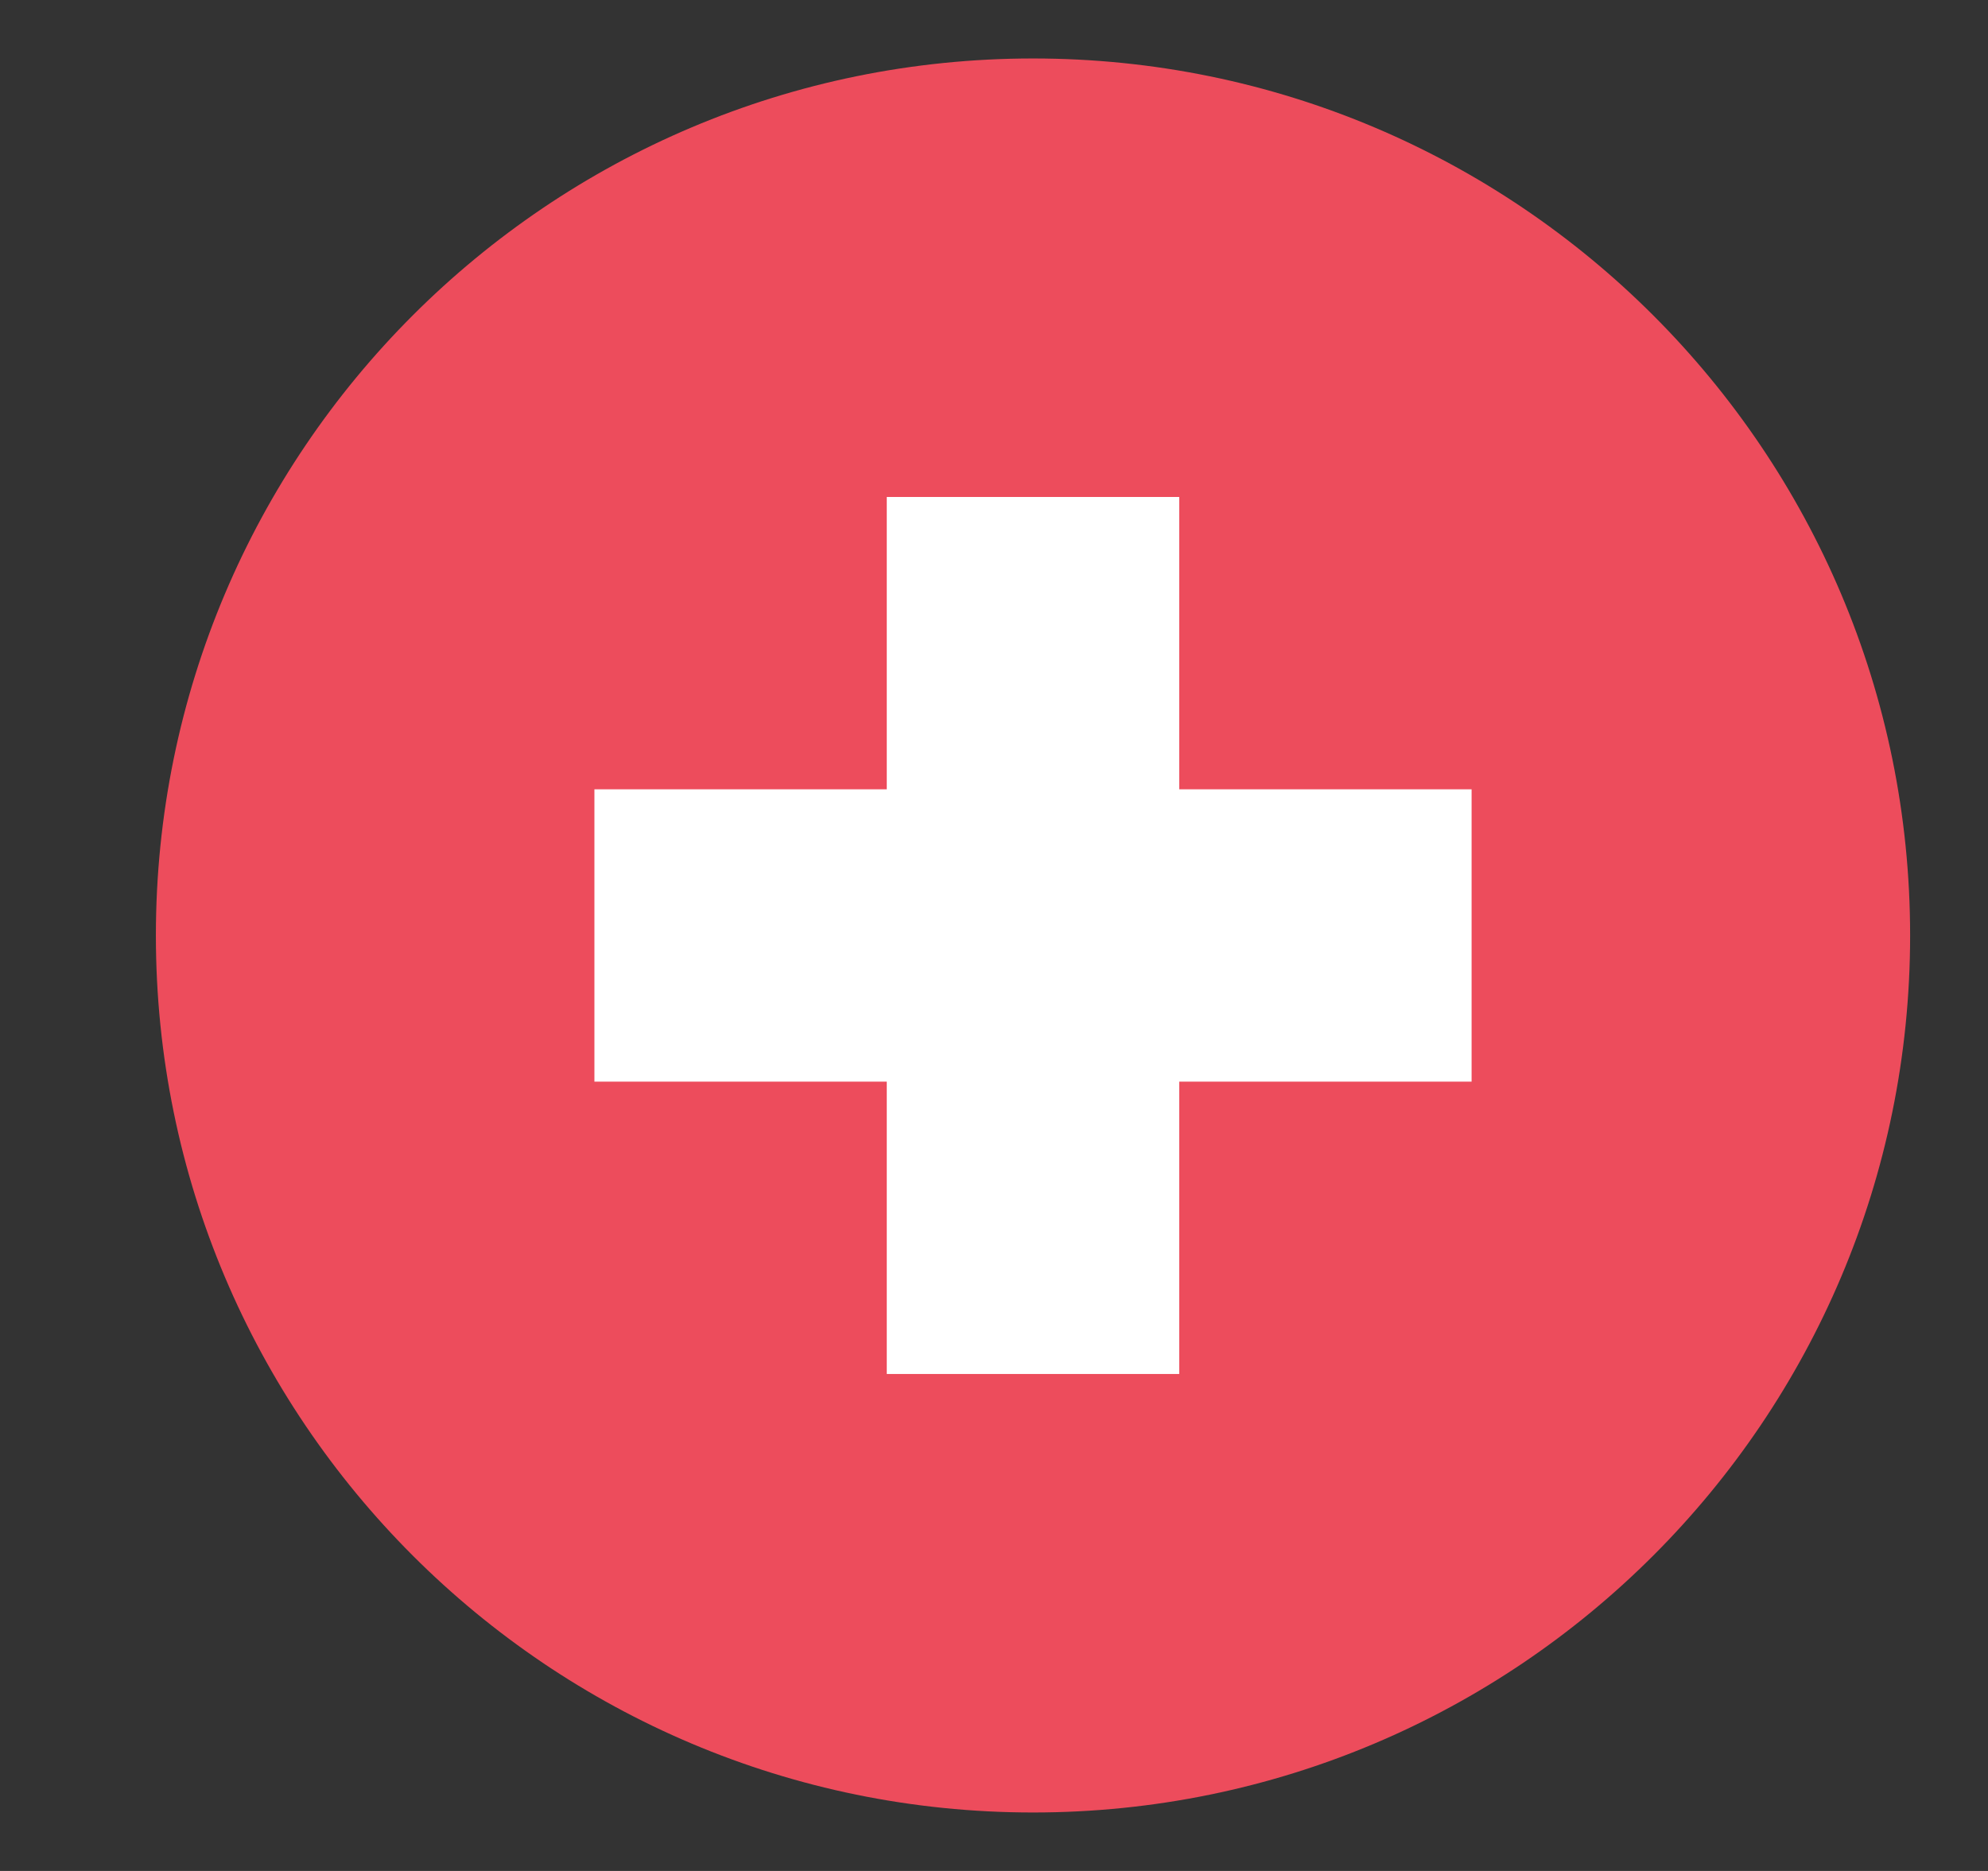 <svg width="17" height="16" viewBox="0 0 17 16" fill="none" xmlns="http://www.w3.org/2000/svg">
<rect x="0" y="0" width="17" height="16" fill="#333333" stroke="none"/>
<g clip-path="url(#clip0_6526_70315)">
<path d="M8.834 15.5C12.976 15.5 16.334 12.142 16.334 8C16.334 3.858 12.976 0.5 8.834 0.5C4.691 0.5 1.333 3.858 1.333 8C1.333 12.142 4.691 15.5 8.834 15.5Z" fill="#ED4C5C"/>
<path d="M12.584 6.75H10.084V4.25H7.583V6.75H5.083V9.25H7.583V11.75H10.084V9.25H12.584V6.75Z" fill="white"/>
</g>
<defs>
<clipPath id="clip0_6526_70315">
<rect width="16" height="16" fill="white" transform="translate(0.833)"/>
</clipPath>
</defs>
</svg>
